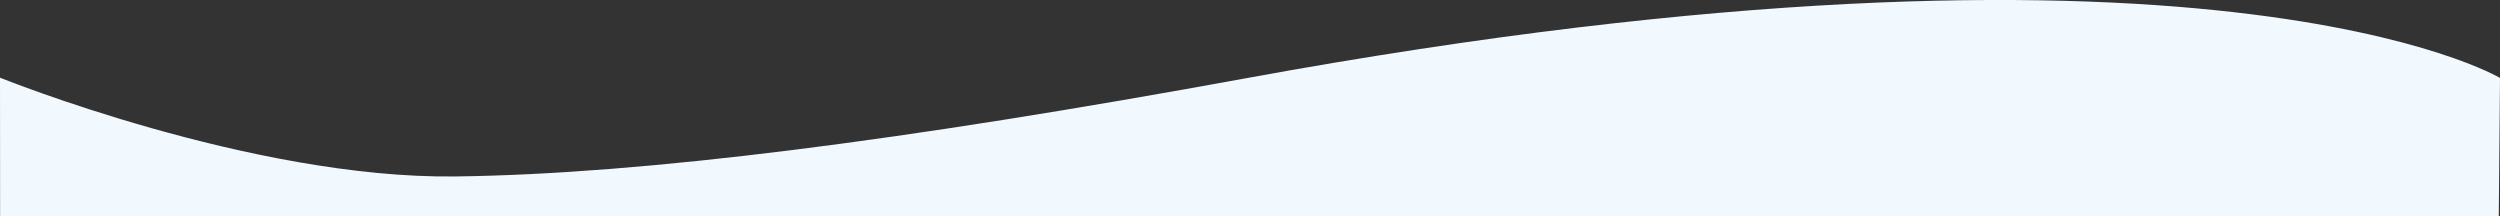 <?xml version="1.0" encoding="UTF-8"?>
<svg id="Layer_2" xmlns="http://www.w3.org/2000/svg" width="1404.02" height="121.36" viewBox="0 0 1404.02 121.36">
  <rect x="0" y="0" width="1404.02" height="121.36" fill="#333333" stroke="none"/>
  <defs>
    <style>
      .cls-1 {
        fill: #f1f9fe;
      }
    </style>
  </defs>
  <g id="Layer_1-2" data-name="Layer_1">
    <path class="cls-1" d="M0,43.63s141.04,56.91,255.77,55.47c105.98-1.32,251.77-19.99,444.4-55.23,539.35-98.67,703.85-.09,703.85-.09l-.69,77.57H.06l-.06-77.73"/>
  </g>
</svg>